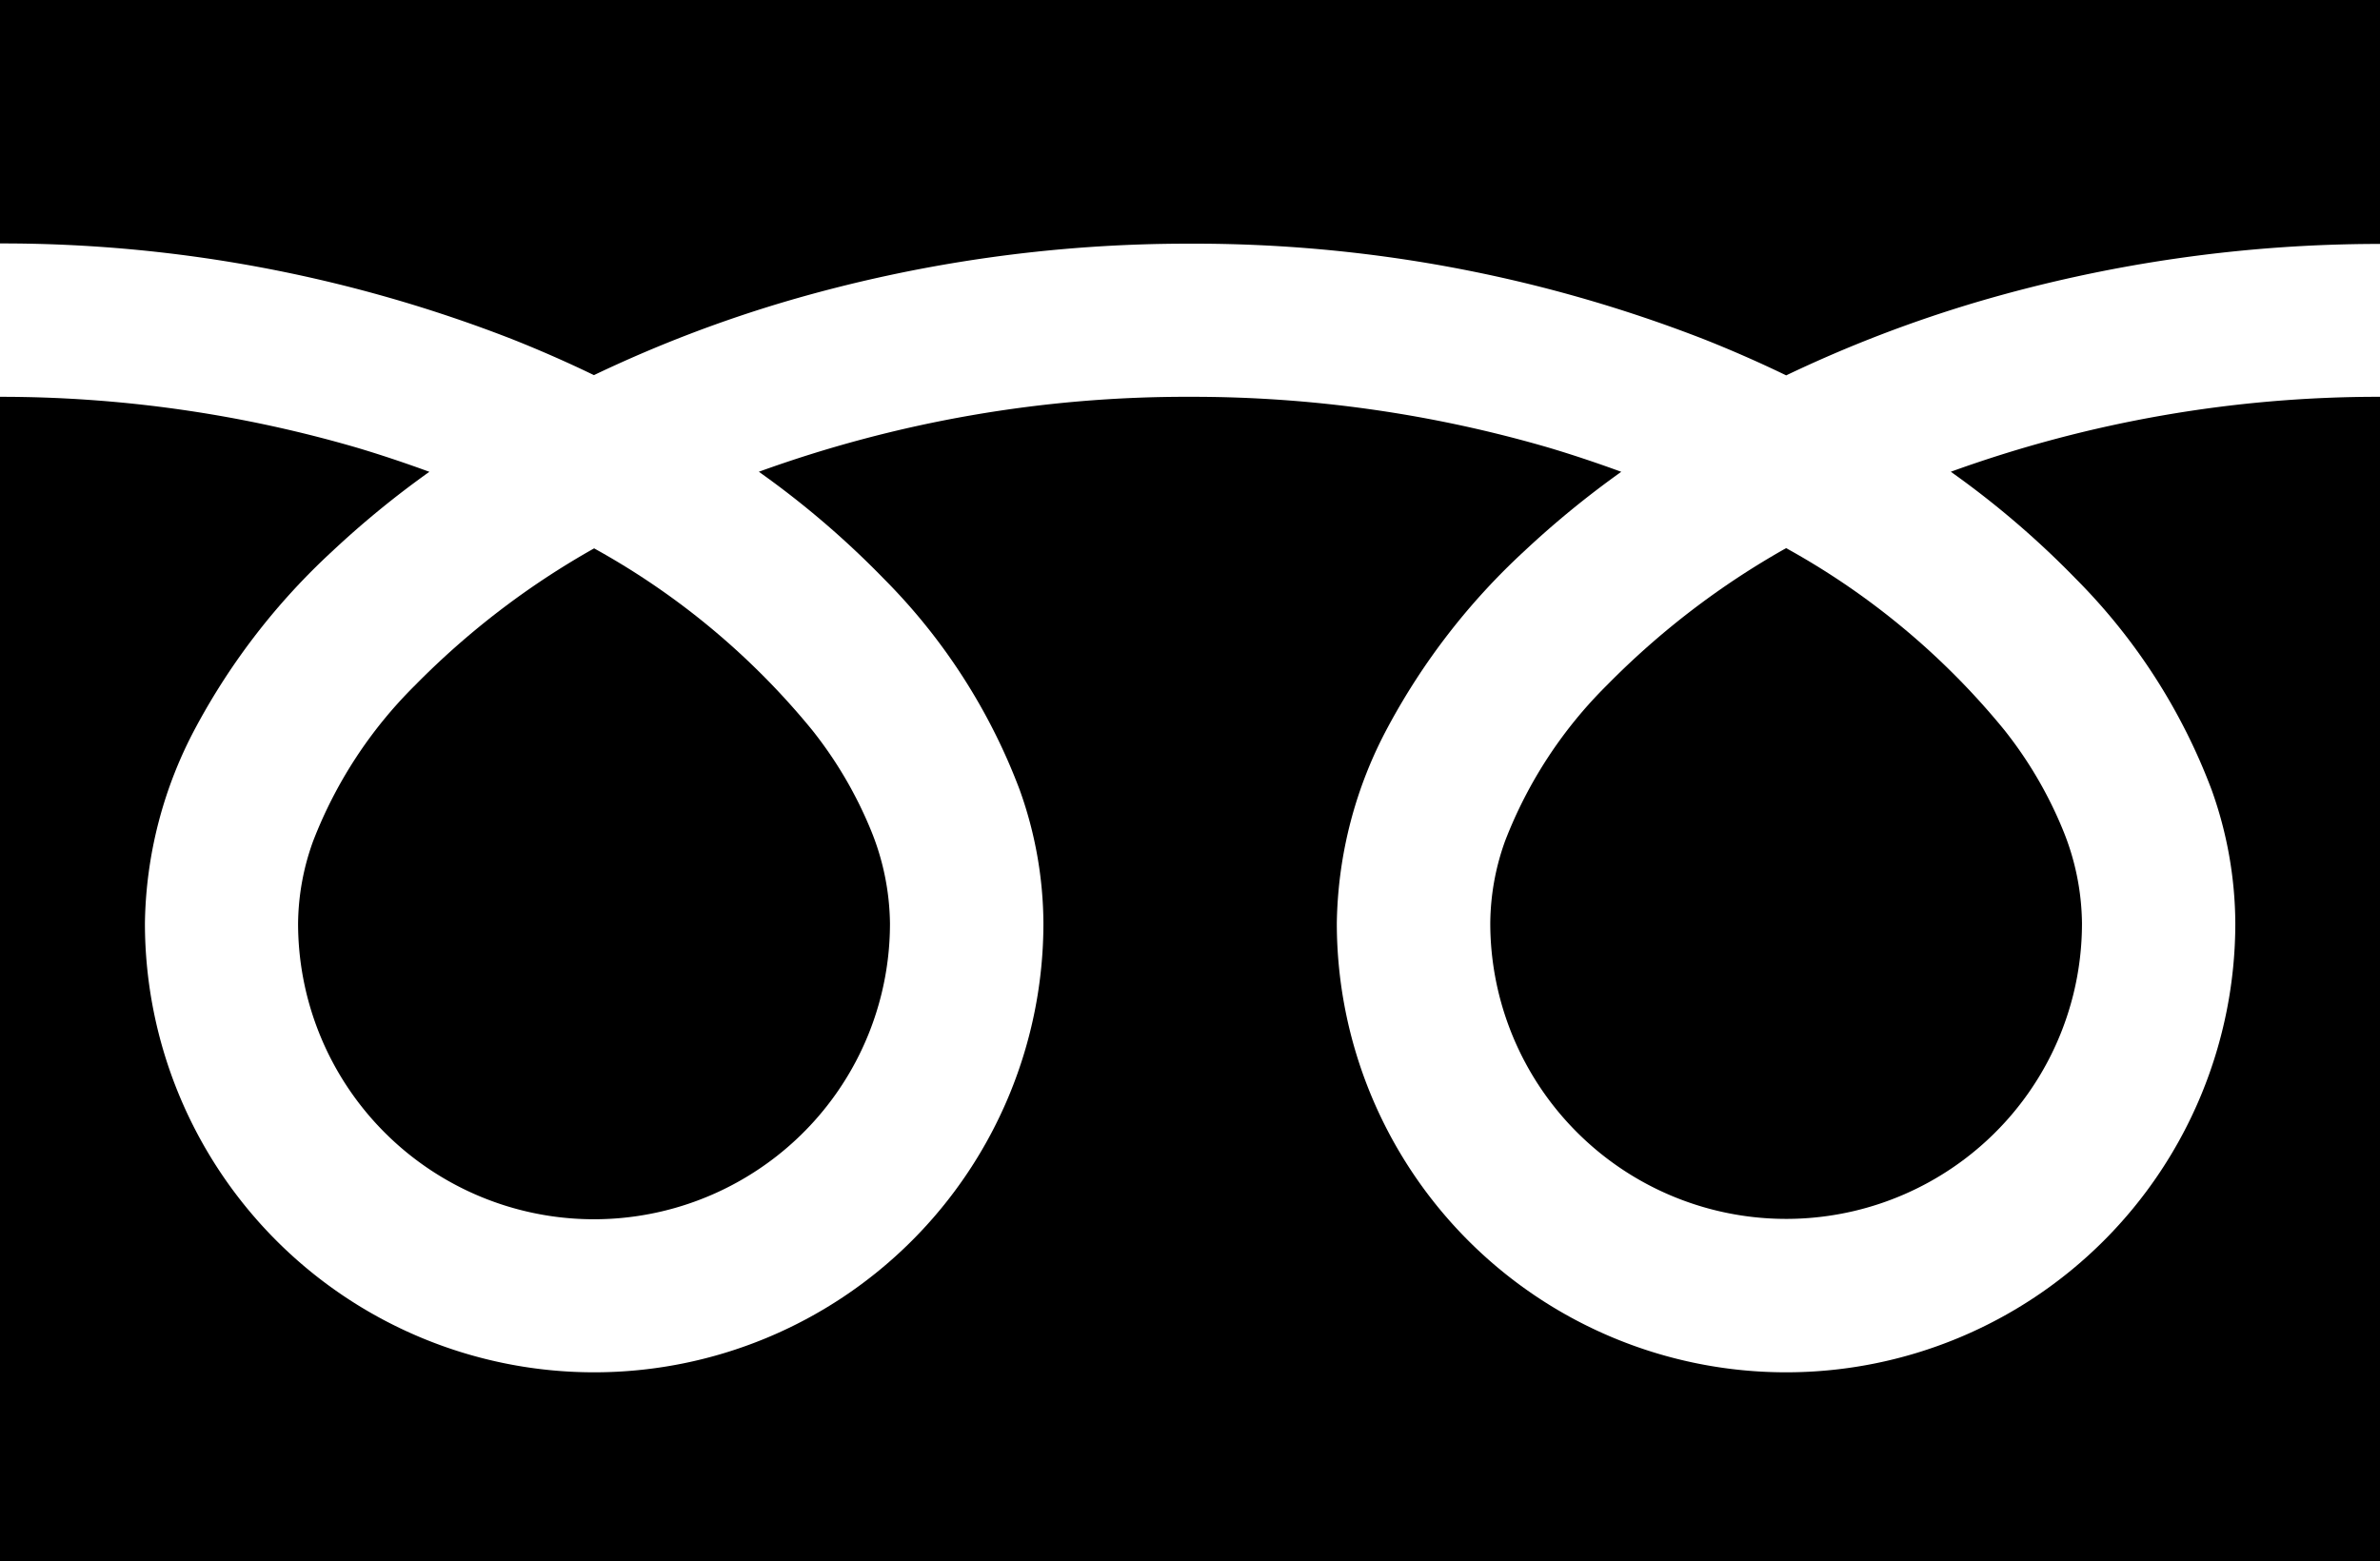 <svg id="icon_freedial" xmlns="http://www.w3.org/2000/svg" width="39.627" height="26" viewBox="0 0 39.627 26">
  <path id="パス_824" data-name="パス 824" d="M0,88.032v4.054a23.364,23.364,0,0,1,8.524,1.593q.7.278,1.365.6a21.6,21.6,0,0,1,3.226-1.236,23.72,23.72,0,0,1,6.7-.953,23.374,23.374,0,0,1,8.56,1.593q.7.278,1.365.6a21.616,21.616,0,0,1,3.226-1.236,23.731,23.731,0,0,1,6.662-.953V88.032Z" transform="translate(0 -88.032)"/>
  <path id="パス_825" data-name="パス 825" d="M320.59,212.211a4.927,4.927,0,0,0,7.679,4.085,4.917,4.917,0,0,0,2.173-4.085,4.2,4.2,0,0,0-.316-1.549,6.826,6.826,0,0,0-.98-1.671,12.455,12.455,0,0,0-3.63-3.025,13.392,13.392,0,0,0-2.98,2.279,7.4,7.4,0,0,0-1.7,2.6A4.112,4.112,0,0,0,320.59,212.211Z" transform="translate(-295.777 -196.838)"/>
  <path id="パス_826" data-name="パス 826" d="M34.56,176.437a9.937,9.937,0,0,1,2.264,3.518,6.669,6.669,0,0,1,.394,2.219,7.48,7.48,0,1,1-14.96,0,7.1,7.1,0,0,1,.858-3.279,11.154,11.154,0,0,1,2.259-2.912,15.554,15.554,0,0,1,1.619-1.325c-.391-.143-.792-.278-1.2-.4a21.189,21.189,0,0,0-5.977-.849,20.9,20.9,0,0,0-7.182,1.248,14.983,14.983,0,0,1,2.079,1.78,9.943,9.943,0,0,1,2.264,3.518,6.662,6.662,0,0,1,.395,2.219,7.48,7.48,0,1,1-14.96,0,7.1,7.1,0,0,1,.857-3.279,11.157,11.157,0,0,1,2.26-2.912,15.51,15.51,0,0,1,1.619-1.325c-.391-.143-.792-.278-1.2-.4A21.2,21.2,0,0,0,0,173.409V192.8H39.627V173.409a20.9,20.9,0,0,0-7.146,1.248A14.976,14.976,0,0,1,34.56,176.437Z" transform="translate(0 -166.801)"/>
  <path id="パス_827" data-name="パス 827" d="M64.118,212.211A4.927,4.927,0,0,0,71.8,216.3a4.918,4.918,0,0,0,2.173-4.085,4.215,4.215,0,0,0-.316-1.549,6.848,6.848,0,0,0-.98-1.671,12.466,12.466,0,0,0-3.63-3.025,13.38,13.38,0,0,0-2.98,2.279,7.4,7.4,0,0,0-1.7,2.6A4.108,4.108,0,0,0,64.118,212.211Z" transform="translate(-59.155 -196.838)"/>
</svg>
